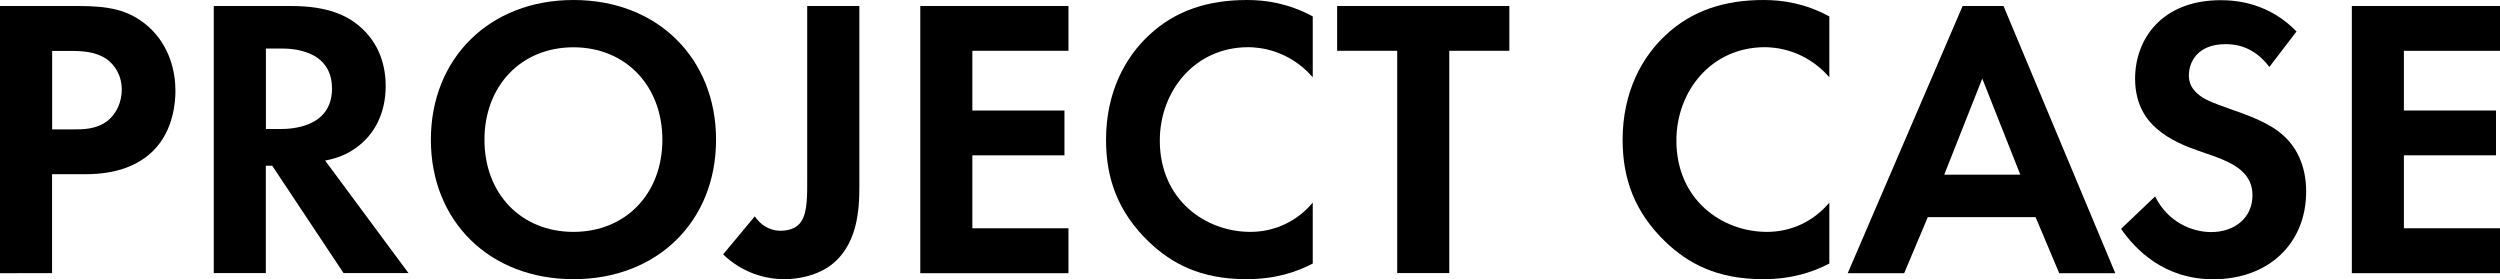 <?xml version="1.0" encoding="UTF-8"?><svg id="_レイヤー_1" xmlns="http://www.w3.org/2000/svg" viewBox="0 0 262.2 29.28"><defs><style>.cls-1{isolation:isolate;}</style></defs><g id="PROJECT_CASE" class="cls-1"><g class="cls-1"><path d="m8.15.63c3.15,0,5.33.34,7.39,2.14,2.27,2.02,2.86,4.75,2.86,6.76,0,1.09-.17,4.12-2.31,6.26-1.55,1.55-3.86,2.48-7.1,2.48h-3.53v10.38H0V.63h8.15Zm-2.69,12.94h2.23c1.05,0,2.39,0,3.57-.88,1.01-.8,1.51-2.06,1.51-3.28,0-1.55-.76-2.6-1.55-3.19-1.13-.8-2.56-.88-3.86-.88h-1.89v8.23Z"/><path d="m30.54.63c3.86,0,5.84,1.01,7.14,2.1,2.14,1.81,2.77,4.2,2.77,6.3,0,2.73-1.09,5.12-3.28,6.59-.71.5-1.72.97-3.07,1.22l8.74,11.8h-6.81l-7.48-11.26h-.67v11.26h-5.46V.63h8.11Zm-2.65,12.9h1.55c1.05,0,5.38-.13,5.38-4.24s-4.29-4.2-5.29-4.2h-1.64v8.44Z"/><path d="m75.1,14.66c0,8.53-6.13,14.62-14.95,14.62s-14.96-6.09-14.96-14.62S51.32,0,60.15,0s14.95,6.13,14.95,14.66Zm-5.63,0c0-5.67-3.86-9.7-9.33-9.7s-9.33,4.03-9.33,9.7,3.86,9.66,9.33,9.66,9.33-3.99,9.33-9.66Z"/><path d="m90.13.63v18.9c0,2.48-.17,6.38-3.28,8.49-1.22.8-2.9,1.26-4.58,1.26-2.02,0-4.41-.67-6.43-2.6l3.32-3.99c.55.8,1.43,1.51,2.73,1.51,1.18,0,1.85-.5,2.14-.97.67-.97.63-2.81.63-4.54V.63h5.46Z"/><path d="m112.06,5.33h-10.08v6.26h9.66v4.7h-9.66v7.65h10.08v4.71h-15.54V.63h15.54v4.7Z"/><path d="m137.68,27.64c-1.68.88-3.91,1.64-6.93,1.64-4.91,0-7.9-1.68-10.25-3.91-3.23-3.11-4.5-6.6-4.5-10.71,0-5.08,2.1-8.74,4.5-10.96,2.81-2.65,6.3-3.7,10.29-3.7,1.97,0,4.33.34,6.89,1.72v6.38c-2.56-2.94-5.75-3.15-6.76-3.15-5.63,0-9.28,4.62-9.28,9.79,0,6.22,4.79,9.58,9.49,9.58,2.6,0,4.92-1.13,6.55-3.07v6.39Z"/><path d="m152,5.33v23.31h-5.46V5.33h-6.3V.63h18.06v4.7h-6.3Z"/><path d="m191.86,27.64c-1.68.88-3.91,1.64-6.93,1.64-4.92,0-7.9-1.68-10.25-3.91-3.23-3.11-4.5-6.6-4.5-10.71,0-5.08,2.1-8.74,4.5-10.96,2.81-2.65,6.3-3.7,10.29-3.7,1.97,0,4.33.34,6.89,1.72v6.38c-2.56-2.94-5.75-3.15-6.76-3.15-5.63,0-9.28,4.62-9.28,9.79,0,6.22,4.79,9.58,9.49,9.58,2.6,0,4.92-1.13,6.55-3.07v6.39Z"/><path d="m213.49,22.77h-11.3l-2.48,5.88h-5.92L205.84.63h4.29l11.72,28.02h-5.88l-2.48-5.88Zm-1.6-4.45l-3.99-10.08-3.99,10.08h7.98Z"/><path d="m238.01,7.02c-1.64-2.18-3.57-2.39-4.58-2.39-2.94,0-3.86,1.85-3.86,3.28,0,.67.21,1.3.88,1.89.67.63,1.6.97,3.36,1.6,2.18.76,4.24,1.51,5.67,2.81,1.26,1.13,2.39,3.02,2.39,5.88,0,5.46-3.95,9.2-9.75,9.2-5.17,0-8.19-3.15-9.66-5.29l3.57-3.4c1.34,2.73,3.91,3.74,5.88,3.74,2.48,0,4.33-1.51,4.33-3.86,0-1.01-.34-1.81-1.09-2.52-1.05-.97-2.73-1.51-4.33-2.06-1.47-.5-3.23-1.18-4.66-2.44-.92-.8-2.23-2.35-2.23-5.21,0-4.12,2.77-8.23,8.99-8.23,1.76,0,5.08.34,7.94,3.28l-2.86,3.74Z"/><path d="m262.2,5.33h-10.08v6.26h9.66v4.7h-9.66v7.65h10.08v4.71h-15.54V.63h15.54v4.7Z"/></g></g></svg>